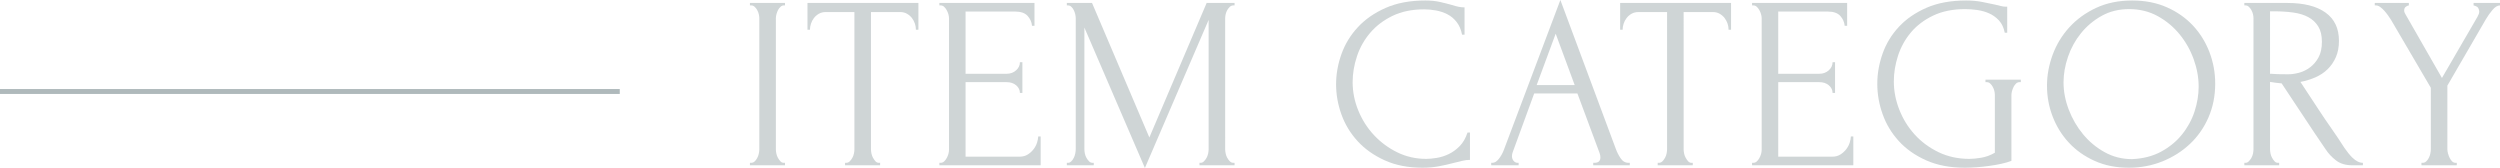 <?xml version="1.0" encoding="UTF-8"?><svg id="_イヤー_2" xmlns="http://www.w3.org/2000/svg" viewBox="0 0 1016.501 68.3"><defs><style>.cls-1{fill:#afb9bb;}.cls-2{fill:none;stroke:#afb9bb;stroke-miterlimit:10;stroke-width:2px;}.cls-3{opacity:.6;}</style></defs><g id="design"><g><g class="cls-3"><g><path class="cls-1" d="M304.922,1.2h14.262v1h-.502c-.47,0-.904,.185-1.306,.55-.402,.367-.738,.8-1.005,1.3-.269,.5-.486,1.067-.652,1.7-.168,.635-.251,1.185-.251,1.65V60.7c0,.534,.065,1.117,.2,1.75,.134,.634,.352,1.217,.653,1.75,.301,.534,.636,1,1.004,1.399,.367,.4,.819,.601,1.356,.601h.502v1h-14.262v-1h.502c.535,0,1.004-.183,1.406-.55,.401-.366,.753-.833,1.055-1.4,.301-.565,.518-1.166,.652-1.8,.134-.633,.201-1.216,.201-1.75V7.4c0-.466-.067-1-.201-1.601-.135-.6-.352-1.165-.652-1.7-.302-.532-.653-.982-1.055-1.35-.402-.365-.871-.55-1.406-.55h-.502V1.2Z"/><path class="cls-1" d="M357.349,66.2h.503v1h-14.262v-1h.502c.535,0,1.004-.2,1.406-.601,.401-.399,.753-.865,1.054-1.399,.302-.533,.519-1.116,.653-1.75,.134-.633,.201-1.216,.201-1.75V4.9h-11.65c-1.072,0-2.009,.234-2.812,.699-.804,.468-1.474,1.051-2.009,1.75-.537,.7-.938,1.468-1.205,2.301-.269,.834-.402,1.649-.402,2.449h-1.004V1.2h45.096V12.1h-1.005c0-.8-.135-1.615-.401-2.449-.269-.833-.67-1.601-1.205-2.301-.537-.699-1.205-1.282-2.009-1.75-.804-.465-1.742-.699-2.812-.699h-11.852V60.7c0,.534,.066,1.117,.201,1.75,.134,.634,.352,1.217,.653,1.75,.301,.534,.635,1,1.004,1.399,.367,.4,.819,.601,1.355,.601Z"/><path class="cls-1" d="M381.955,66.2h.502c.535,0,1.005-.183,1.406-.55,.401-.366,.753-.816,1.055-1.351,.301-.532,.535-1.1,.703-1.7,.166-.6,.251-1.165,.251-1.699V7.4c0-.466-.085-1-.251-1.601-.168-.6-.402-1.165-.703-1.7-.302-.532-.653-.982-1.055-1.35-.401-.365-.871-.55-1.406-.55h-.502V1.2h38.668V10.5h-1.005c-.135-1.533-.737-2.883-1.808-4.05-1.072-1.166-2.746-1.75-5.021-1.75h-20.188V30h16.672c1.54,0,2.828-.466,3.867-1.4,1.037-.933,1.557-2.032,1.557-3.3h1.004v12.5h-1.004c0-1.2-.502-2.232-1.507-3.1-1.004-.866-2.31-1.3-3.917-1.3h-16.672v30.3h21.995c1.271,0,2.376-.3,3.314-.9,.937-.6,1.723-1.315,2.36-2.149,.636-.833,1.104-1.733,1.406-2.7,.301-.966,.451-1.783,.451-2.45h1.005v11.7h-41.179v-1Z"/><path class="cls-1" d="M487.712,66.2h.502c.468,0,.904-.2,1.306-.601,.402-.399,.754-.865,1.055-1.399,.302-.533,.519-1.116,.653-1.75,.133-.633,.201-1.216,.201-1.75V8.1l-25.913,60.2-24.606-57.1V60.7c0,.534,.065,1.117,.2,1.75,.134,.634,.352,1.217,.653,1.75,.302,.534,.652,1,1.055,1.399,.401,.4,.869,.601,1.406,.601h.502v1h-10.947v-1h.502c.468,0,.904-.2,1.306-.601,.401-.399,.736-.865,1.004-1.399,.268-.533,.468-1.116,.603-1.75,.134-.633,.201-1.216,.201-1.75V7.4c0-.466-.067-1-.201-1.601-.135-.6-.335-1.165-.603-1.7-.268-.532-.603-.982-1.004-1.35-.401-.365-.838-.55-1.306-.55h-.502V1.2h10.244l23.301,54.7L490.625,1.2h11.349v1h-.502c-.536,0-1.004,.185-1.406,.55-.401,.367-.753,.817-1.055,1.35-.301,.535-.519,1.101-.652,1.7-.135,.601-.201,1.135-.201,1.601V60.7c0,.534,.066,1.117,.201,1.75,.134,.634,.352,1.217,.652,1.75,.302,.534,.653,1,1.055,1.399,.402,.4,.87,.601,1.406,.601h.502v1h-14.262v-1Z"/><path class="cls-1" d="M579.107,3.8c-4.955,0-9.257,.885-12.905,2.65-3.65,1.767-6.68,4.067-9.09,6.899-2.41,2.835-4.202,6.018-5.373,9.551-1.173,3.534-1.758,7.034-1.758,10.5,0,3.934,.769,7.784,2.31,11.55,1.54,3.767,3.666,7.1,6.378,10,2.712,2.899,5.876,5.234,9.491,7,3.616,1.767,7.533,2.649,11.751,2.649,1.205,0,2.627-.133,4.269-.399,1.64-.266,3.265-.783,4.871-1.55,1.607-.766,3.097-1.851,4.47-3.25,1.371-1.4,2.426-3.233,3.164-5.5h1.004v11.1c-1.004,0-2.059,.135-3.164,.4-1.104,.267-2.327,.566-3.666,.899-1.741,.468-3.665,.9-5.774,1.3-2.109,.4-4.336,.601-6.679,.601-5.826,0-10.948-1-15.367-3s-8.096-4.601-11.03-7.8c-2.935-3.2-5.127-6.816-6.579-10.851-1.451-4.032-2.177-8.115-2.177-12.25,0-4.133,.726-8.232,2.177-12.3,1.452-4.065,3.679-7.716,6.679-10.95,3.001-3.232,6.778-5.85,11.332-7.85,4.553-2,9.909-3,16.07-3,2.209,0,4.201,.2,5.976,.6,1.773,.4,3.365,.8,4.771,1.2,1.005,.334,1.925,.584,2.763,.75,.836,.167,1.657,.25,2.46,.25V14.1h-1.004c-.401-2.065-1.14-3.782-2.21-5.149-1.071-1.366-2.327-2.416-3.766-3.15-1.441-.732-2.98-1.25-4.62-1.55-1.642-.3-3.231-.45-4.771-.45Z"/><path class="cls-1" d="M647.805,66.2h.502c1.607,0,2.411-.733,2.411-2.2,0-.533-.101-1.1-.302-1.7l-9.039-24.3h-17.576l-8.738,23.9c-.2,.534-.301,1.034-.301,1.5,0,.867,.233,1.55,.703,2.05,.468,.5,.97,.75,1.506,.75h.503v1h-11.148v-1h.502c.869,0,1.723-.516,2.561-1.55,.837-1.033,1.522-2.25,2.06-3.65L634.447,0l22.497,60.4c.468,1.334,1.121,2.634,1.959,3.899,.836,1.268,1.924,1.9,3.264,1.9h.502v1h-14.864v-1Zm-23-31.601h15.468l-7.733-20.899-7.734,20.899Z"/><path class="cls-1" d="M687.779,66.2h.502v1h-14.262v-1h.502c.535,0,1.005-.2,1.406-.601,.401-.399,.753-.865,1.055-1.399,.302-.533,.518-1.116,.653-1.75,.133-.633,.2-1.216,.2-1.75V4.9h-11.65c-1.072,0-2.009,.234-2.812,.699-.803,.468-1.474,1.051-2.009,1.75-.536,.7-.938,1.468-1.205,2.301-.269,.834-.401,1.649-.401,2.449h-1.005V1.2h45.096V12.1h-1.004c0-.8-.135-1.615-.401-2.449-.269-.833-.671-1.601-1.206-2.301-.536-.699-1.205-1.282-2.009-1.75-.803-.465-1.741-.699-2.812-.699h-11.852V60.7c0,.534,.065,1.117,.201,1.75,.133,.634,.352,1.217,.652,1.75,.302,.534,.636,1,1.005,1.399,.367,.4,.818,.601,1.355,.601Z"/><path class="cls-1" d="M712.385,66.2h.502c.535,0,1.005-.183,1.406-.55,.401-.366,.753-.816,1.055-1.351,.301-.532,.535-1.1,.703-1.7,.166-.6,.251-1.165,.251-1.699V7.4c0-.466-.085-1-.251-1.601-.168-.6-.402-1.165-.703-1.7-.302-.532-.653-.982-1.055-1.35-.401-.365-.871-.55-1.406-.55h-.502V1.2h38.668V10.5h-1.005c-.135-1.533-.737-2.883-1.808-4.05-1.072-1.166-2.746-1.75-5.021-1.75h-20.188V30h16.672c1.54,0,2.828-.466,3.867-1.4,1.037-.933,1.557-2.032,1.557-3.3h1.004v12.5h-1.004c0-1.2-.502-2.232-1.507-3.1-1.004-.866-2.31-1.3-3.917-1.3h-16.672v30.3h21.995c1.271,0,2.376-.3,3.314-.9,.937-.6,1.723-1.315,2.36-2.149,.636-.833,1.104-1.733,1.406-2.7,.301-.966,.451-1.783,.451-2.45h1.005v11.7h-41.179v-1Z"/><path class="cls-1" d="M807.295,32.4h14.362v1h-.502c-.536,0-1.004,.184-1.406,.55-.401,.367-.737,.817-1.004,1.35-.269,.534-.486,1.101-.653,1.7-.168,.6-.251,1.135-.251,1.6v26.801c-1.205,.467-2.578,.867-4.118,1.199-1.541,.335-3.147,.616-4.82,.851-1.675,.232-3.382,.415-5.122,.55-1.742,.133-3.35,.2-4.821,.2-6.026,0-11.283-1-15.769-3-4.486-2-8.202-4.616-11.148-7.851-2.947-3.232-5.14-6.883-6.578-10.949-1.44-4.066-2.159-8.166-2.159-12.301,0-4.133,.719-8.232,2.159-12.3,1.438-4.065,3.648-7.7,6.629-10.899,2.979-3.2,6.729-5.783,11.248-7.75,4.521-1.966,9.894-2.95,16.12-2.95,2.344,0,4.52,.2,6.528,.6,2.009,.4,3.782,.768,5.323,1.101,.869,.199,1.623,.384,2.26,.55,.636,.167,1.188,.25,1.657,.25h.904V13.3h-1.005c-.401-2.065-1.189-3.732-2.36-5-1.172-1.266-2.527-2.232-4.067-2.899-1.541-.666-3.163-1.116-4.871-1.351-1.707-.232-3.299-.35-4.771-.35-5.021,0-9.375,.884-13.057,2.649-3.684,1.768-6.696,4.051-9.039,6.851-2.345,2.8-4.085,5.95-5.223,9.45-1.14,3.5-1.708,6.984-1.708,10.449,0,3.867,.736,7.685,2.21,11.45,1.472,3.768,3.548,7.135,6.227,10.101,2.678,2.967,5.909,5.367,9.692,7.199,3.782,1.835,7.984,2.75,12.604,2.75,1.271,0,2.846-.149,4.721-.449,1.874-.301,3.749-.983,5.624-2.051v-23.5c0-.465-.067-1-.2-1.6-.135-.6-.352-1.166-.653-1.7-.301-.532-.652-.982-1.055-1.35-.401-.366-.87-.55-1.405-.55h-.503v-1Z"/><path class="cls-1" d="M866.954,.2c5.223,0,9.909,.917,14.062,2.75,4.15,1.834,7.683,4.3,10.596,7.399,2.912,3.101,5.155,6.7,6.729,10.801,1.572,4.1,2.36,8.384,2.36,12.85,0,5-.922,9.6-2.763,13.8-1.842,4.2-4.369,7.8-7.583,10.8s-6.947,5.351-11.198,7.051c-4.253,1.699-8.788,2.55-13.609,2.55-5.156,0-9.792-.935-13.91-2.8-4.118-1.866-7.601-4.333-10.445-7.4-2.847-3.065-5.039-6.6-6.578-10.6-1.542-4-2.311-8.166-2.311-12.5,0-4.266,.769-8.483,2.311-12.65,1.539-4.166,3.799-7.883,6.779-11.15,2.979-3.266,6.611-5.899,10.897-7.899,4.284-2,9.172-3,14.663-3Zm-.05,64.5c4.494-.2,8.435-1.216,11.823-3.05,3.386-1.833,6.221-4.166,8.502-7,2.28-2.833,3.974-5.95,5.082-9.351,1.106-3.399,1.66-6.766,1.66-10.1,0-3.666-.672-7.366-2.014-11.101-1.342-3.732-3.253-7.115-5.734-10.149-2.482-3.033-5.45-5.5-8.904-7.4-3.455-1.899-7.328-2.85-11.622-2.85-4.159,0-7.883,.917-11.169,2.75-3.288,1.834-6.089,4.185-8.402,7.05-2.314,2.867-4.075,6.067-5.282,9.6-1.208,3.535-1.811,7-1.811,10.4,0,3.667,.703,7.35,2.112,11.05s3.354,7.05,5.836,10.05,5.417,5.435,8.804,7.301c3.387,1.867,7.094,2.8,11.119,2.8Z"/><path class="cls-1" d="M926.21,66.2h.503v1h-14.162v-1h.503c.467,0,.903-.2,1.306-.601,.401-.399,.753-.865,1.054-1.399,.302-.533,.519-1.116,.653-1.75,.134-.633,.201-1.216,.201-1.75V7.4c0-.466-.067-1-.201-1.601-.135-.6-.352-1.165-.653-1.7-.301-.532-.652-.982-1.054-1.35-.402-.365-.839-.55-1.306-.55h-.503V1.2h17.477c6.694,0,11.867,1.3,15.517,3.899,3.649,2.601,5.475,6.435,5.475,11.5,0,2.535-.42,4.75-1.256,6.65-.838,1.9-1.959,3.534-3.364,4.9-1.406,1.367-3.063,2.467-4.972,3.3-1.908,.834-3.935,1.45-6.077,1.85l7.231,11c1.741,2.667,3.516,5.284,5.323,7.851,1.809,2.566,3.581,5.217,5.323,7.949,.468,.668,.987,1.367,1.557,2.101,.568,.734,1.171,1.399,1.809,2,.635,.6,1.306,1.084,2.008,1.45,.703,.367,1.422,.55,2.16,.55v1h-4.319c-2.679,0-4.871-.65-6.578-1.95-1.708-1.3-3.131-2.815-4.269-4.55-3.014-4.4-6.011-8.866-8.989-13.4-2.98-4.532-5.943-9-8.889-13.399-.737-.066-1.523-.15-2.36-.25-.838-.101-1.624-.216-2.36-.351v27.4c0,.534,.066,1.117,.201,1.75,.134,.634,.352,1.217,.653,1.75,.301,.534,.635,1,1.004,1.399,.367,.4,.819,.601,1.355,.601Zm-3.214-61.601V30h.503c.535,.067,1.389,.117,2.561,.15,1.171,.034,2.627,.05,4.369,.05,1.406,0,2.896-.216,4.47-.65,1.572-.433,3.046-1.165,4.419-2.2,1.371-1.032,2.511-2.383,3.415-4.05,.903-1.665,1.355-3.766,1.355-6.3,0-2.533-.486-4.6-1.456-6.2-.972-1.6-2.311-2.865-4.018-3.8-1.707-.933-3.767-1.565-6.177-1.9-2.41-.332-5.057-.5-7.935-.5h-1.507Z"/><path class="cls-1" d="M965.58,1.2h13.86v1c-.469,.067-.904,.267-1.306,.6-.401,.335-.603,.835-.603,1.5,0,.335,.101,.7,.302,1.101l15.065,26.3,14.462-24.9c.268-.532,.452-.933,.553-1.2,.101-.266,.15-.6,.15-1-.135-1.065-.52-1.732-1.154-2-.638-.266-1.022-.399-1.155-.399V1.2h10.746v1c-1.004,0-2.025,.617-3.062,1.85-1.039,1.234-1.926,2.484-2.662,3.75l-15.668,27v25.9c0,.534,.083,1.1,.251,1.7,.167,.6,.385,1.184,.653,1.75,.267,.566,.603,1.05,1.004,1.449,.402,.4,.869,.601,1.406,.601h.502v1h-14.362v-1h.503c.534,0,1.004-.183,1.405-.55,.402-.366,.754-.833,1.055-1.4,.302-.565,.519-1.166,.653-1.8,.133-.633,.2-1.216,.2-1.75v-25l-16.17-27.601c-.336-.532-.737-1.133-1.205-1.8-.469-.665-.972-1.3-1.507-1.899-.536-.601-1.104-1.116-1.707-1.551-.603-.433-1.172-.649-1.707-.649h-.503V1.2Z"/></g></g><line class="cls-2" x1="252" y1="37.2" y2="37.2"/></g></g></svg>